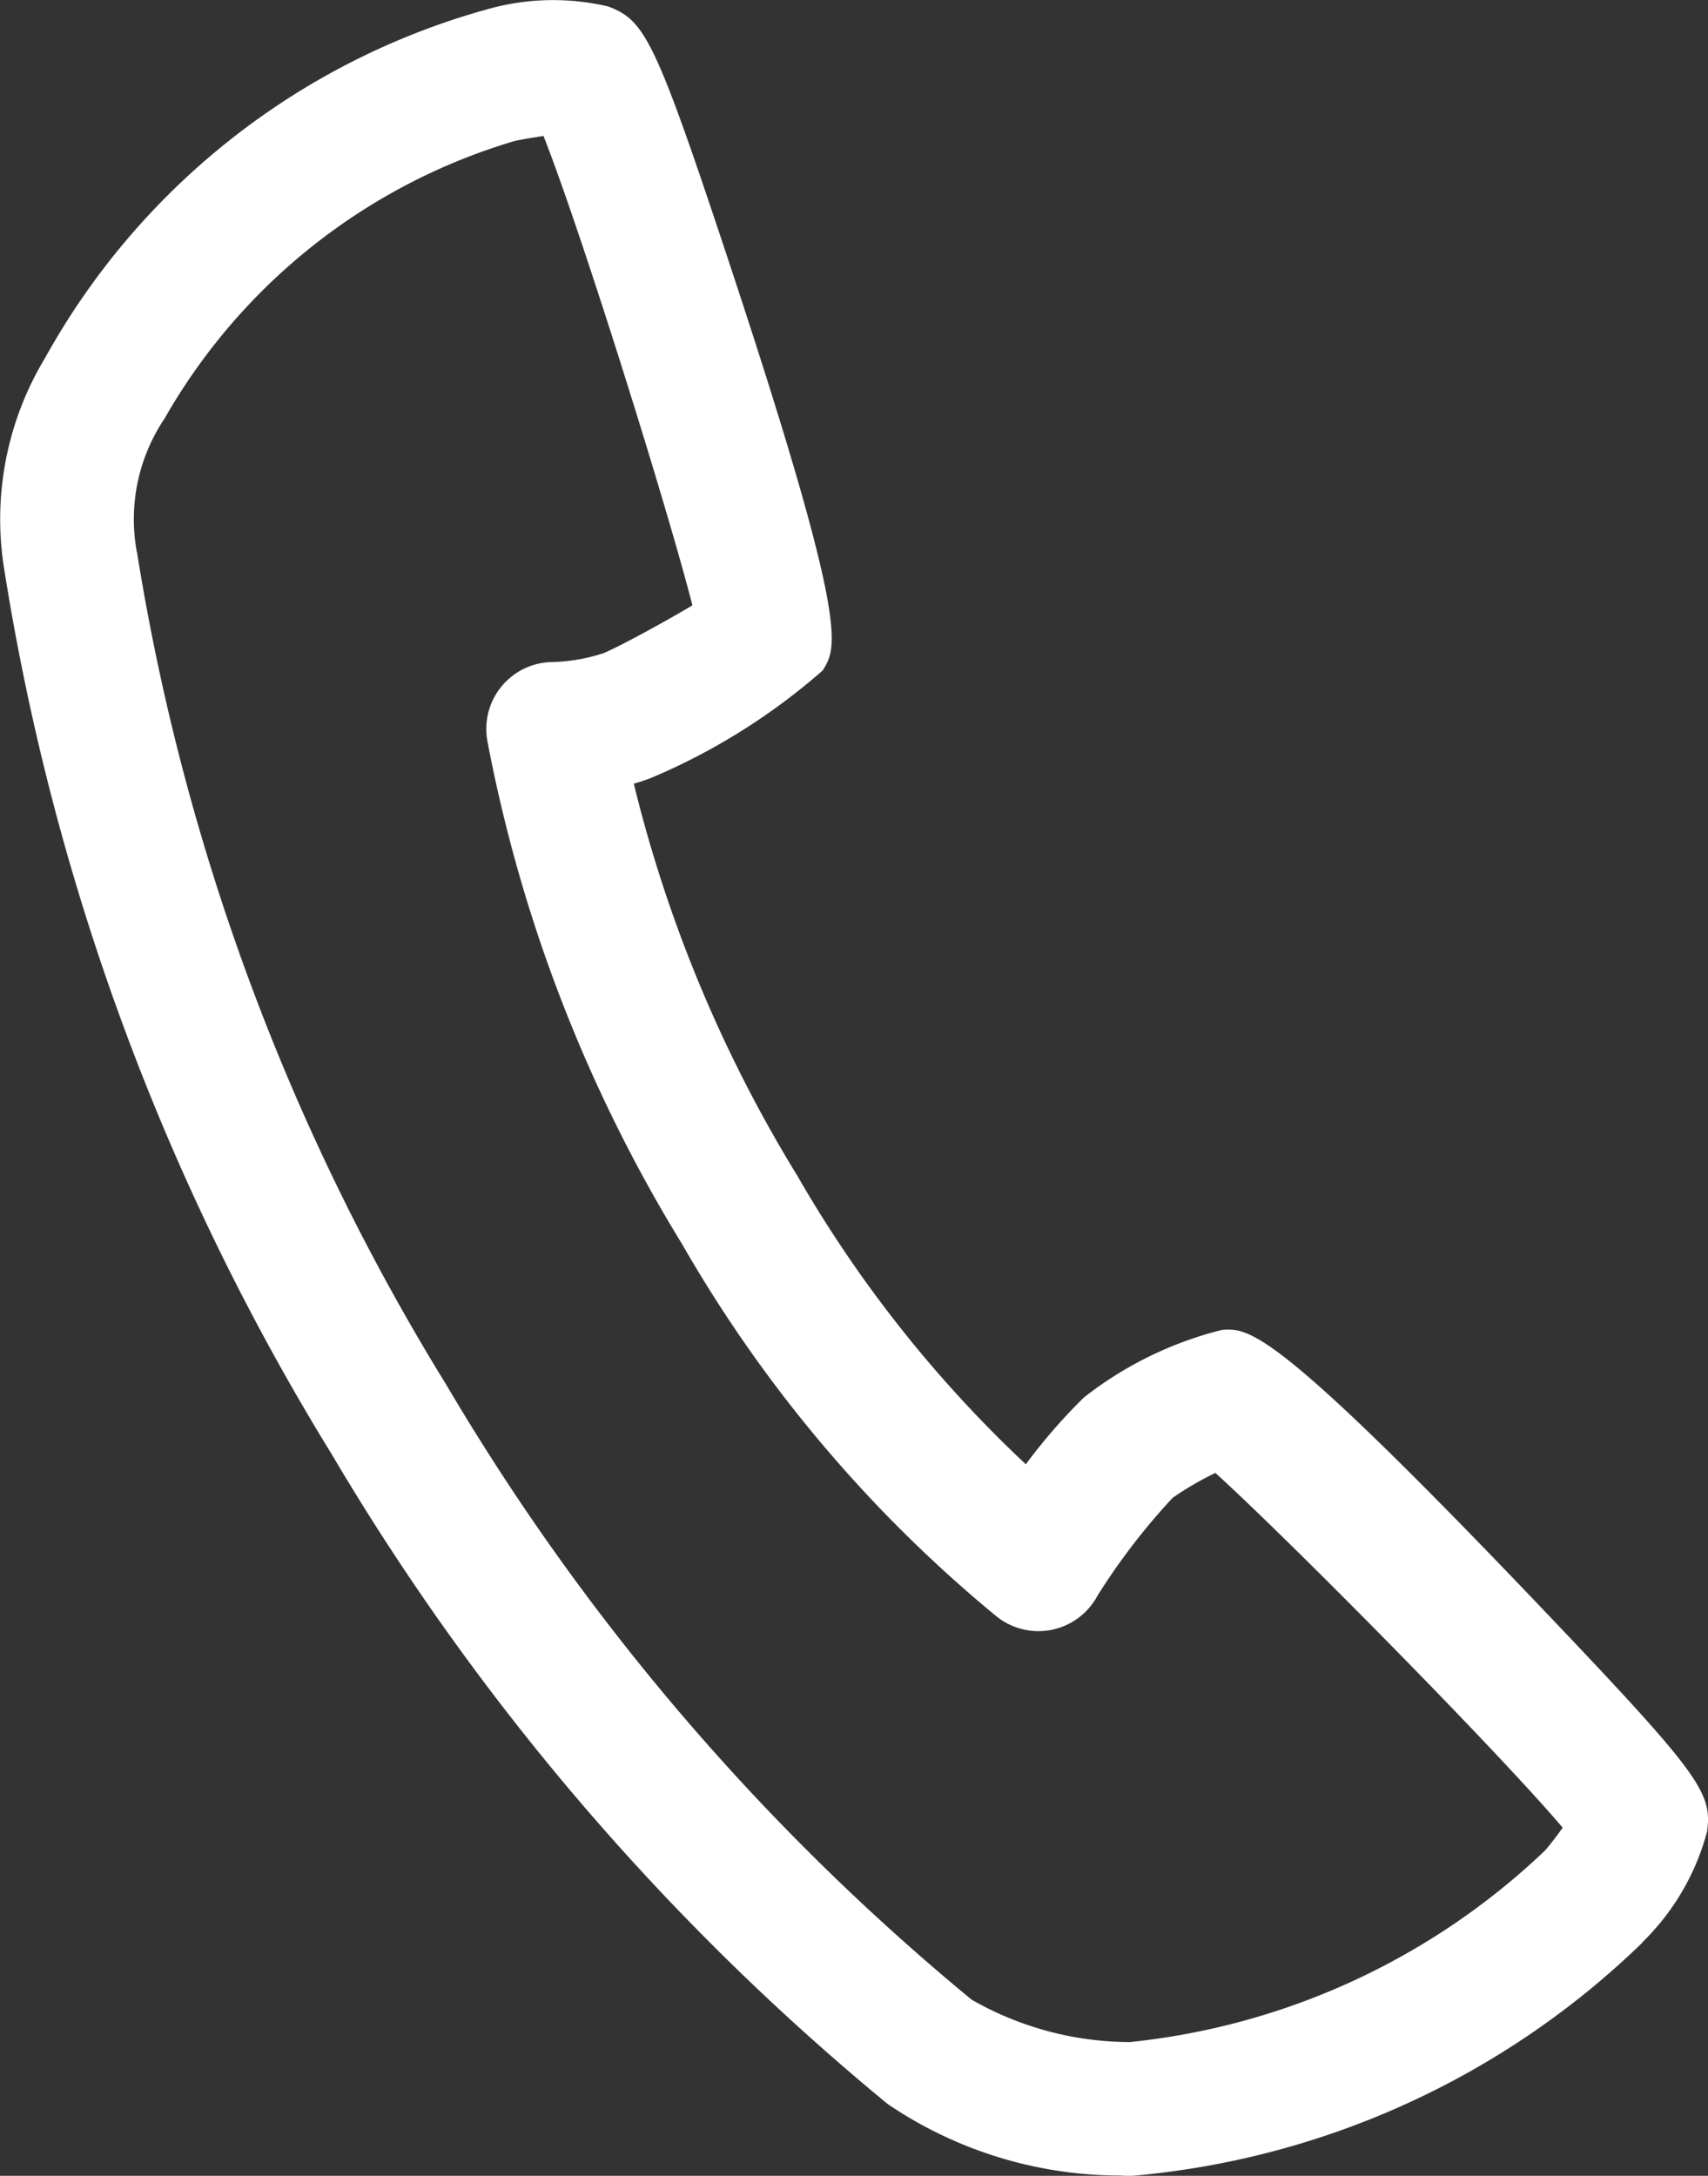 <svg id="tel_white" xmlns="http://www.w3.org/2000/svg" xmlns:xlink="http://www.w3.org/1999/xlink" width="26.52" height="33.784" viewBox="0 0 26.52 33.784">
  <rect x="0" y="0" width="26.52" height="33.784" fill="#333333" stroke="none"/>
  <defs>
    <clipPath id="clip-path">
      <rect id="長方形_25192" data-name="長方形 25192" width="26.52" height="33.784" transform="translate(0 0)" fill="#fff"/>
    </clipPath>
  </defs>
  <g id="グループ_10" data-name="グループ 10" transform="translate(0 0)" clip-path="url(#clip-path)">
    <path id="パス_29" data-name="パス 29" d="M.7,5.556A11.293,11.293,0,0,1,7.4.191c.031-.01.062-.019.094-.026A3.74,3.74,0,0,1,9.44.1c.523.195.7.461,1.585,3.091,2.191,6.523,1.984,6.847,1.746,7.221a9.824,9.824,0,0,1-2.68,1.674c-.081.03-.165.058-.251.082a21.253,21.253,0,0,0,2.534,6.079,19.437,19.437,0,0,0,3.553,4.489,8.741,8.741,0,0,1,.9-1.036,5.709,5.709,0,0,1,2.142-1.05c.443-.033.829-.063,5.572,4.955,1.888,2,2.038,2.279,1.964,2.832a3.741,3.741,0,0,1-.971,1.687c-.022.025-.044.049-.068.072a12.979,12.979,0,0,1-7.9,3.589q-.1,0-.177-.006a6.426,6.426,0,0,1-3.607-1.11,38.283,38.283,0,0,1-8.639-10.1A37.3,37.3,0,0,1,.068,8.86h0A4.845,4.845,0,0,1,.7,5.556M2.125,8.567A35.215,35.215,0,0,0,6.928,21.5a36.164,36.164,0,0,0,8.158,9.549,4.963,4.963,0,0,0,2.457.658,10.972,10.972,0,0,0,6.441-2.97c.1-.115.195-.242.279-.359-1.028-1.209-4.24-4.461-5.393-5.508a4.906,4.906,0,0,0-.663.386,10.139,10.139,0,0,0-1.168,1.521,1.039,1.039,0,0,1-1.58.31,21.04,21.04,0,0,1-4.868-5.768,23.176,23.176,0,0,1-3.022-7.8,1.039,1.039,0,0,1,.978-1.239,2.78,2.78,0,0,0,.819-.137c.19-.074.906-.458,1.384-.744-.4-1.563-1.736-5.831-2.312-7.287-.142.02-.3.046-.447.077a9.294,9.294,0,0,0-5.437,4.31,2.8,2.8,0,0,0-.43,2.073" transform="translate(0.001 0)" fill="#fff"/>
  </g>
</svg>
